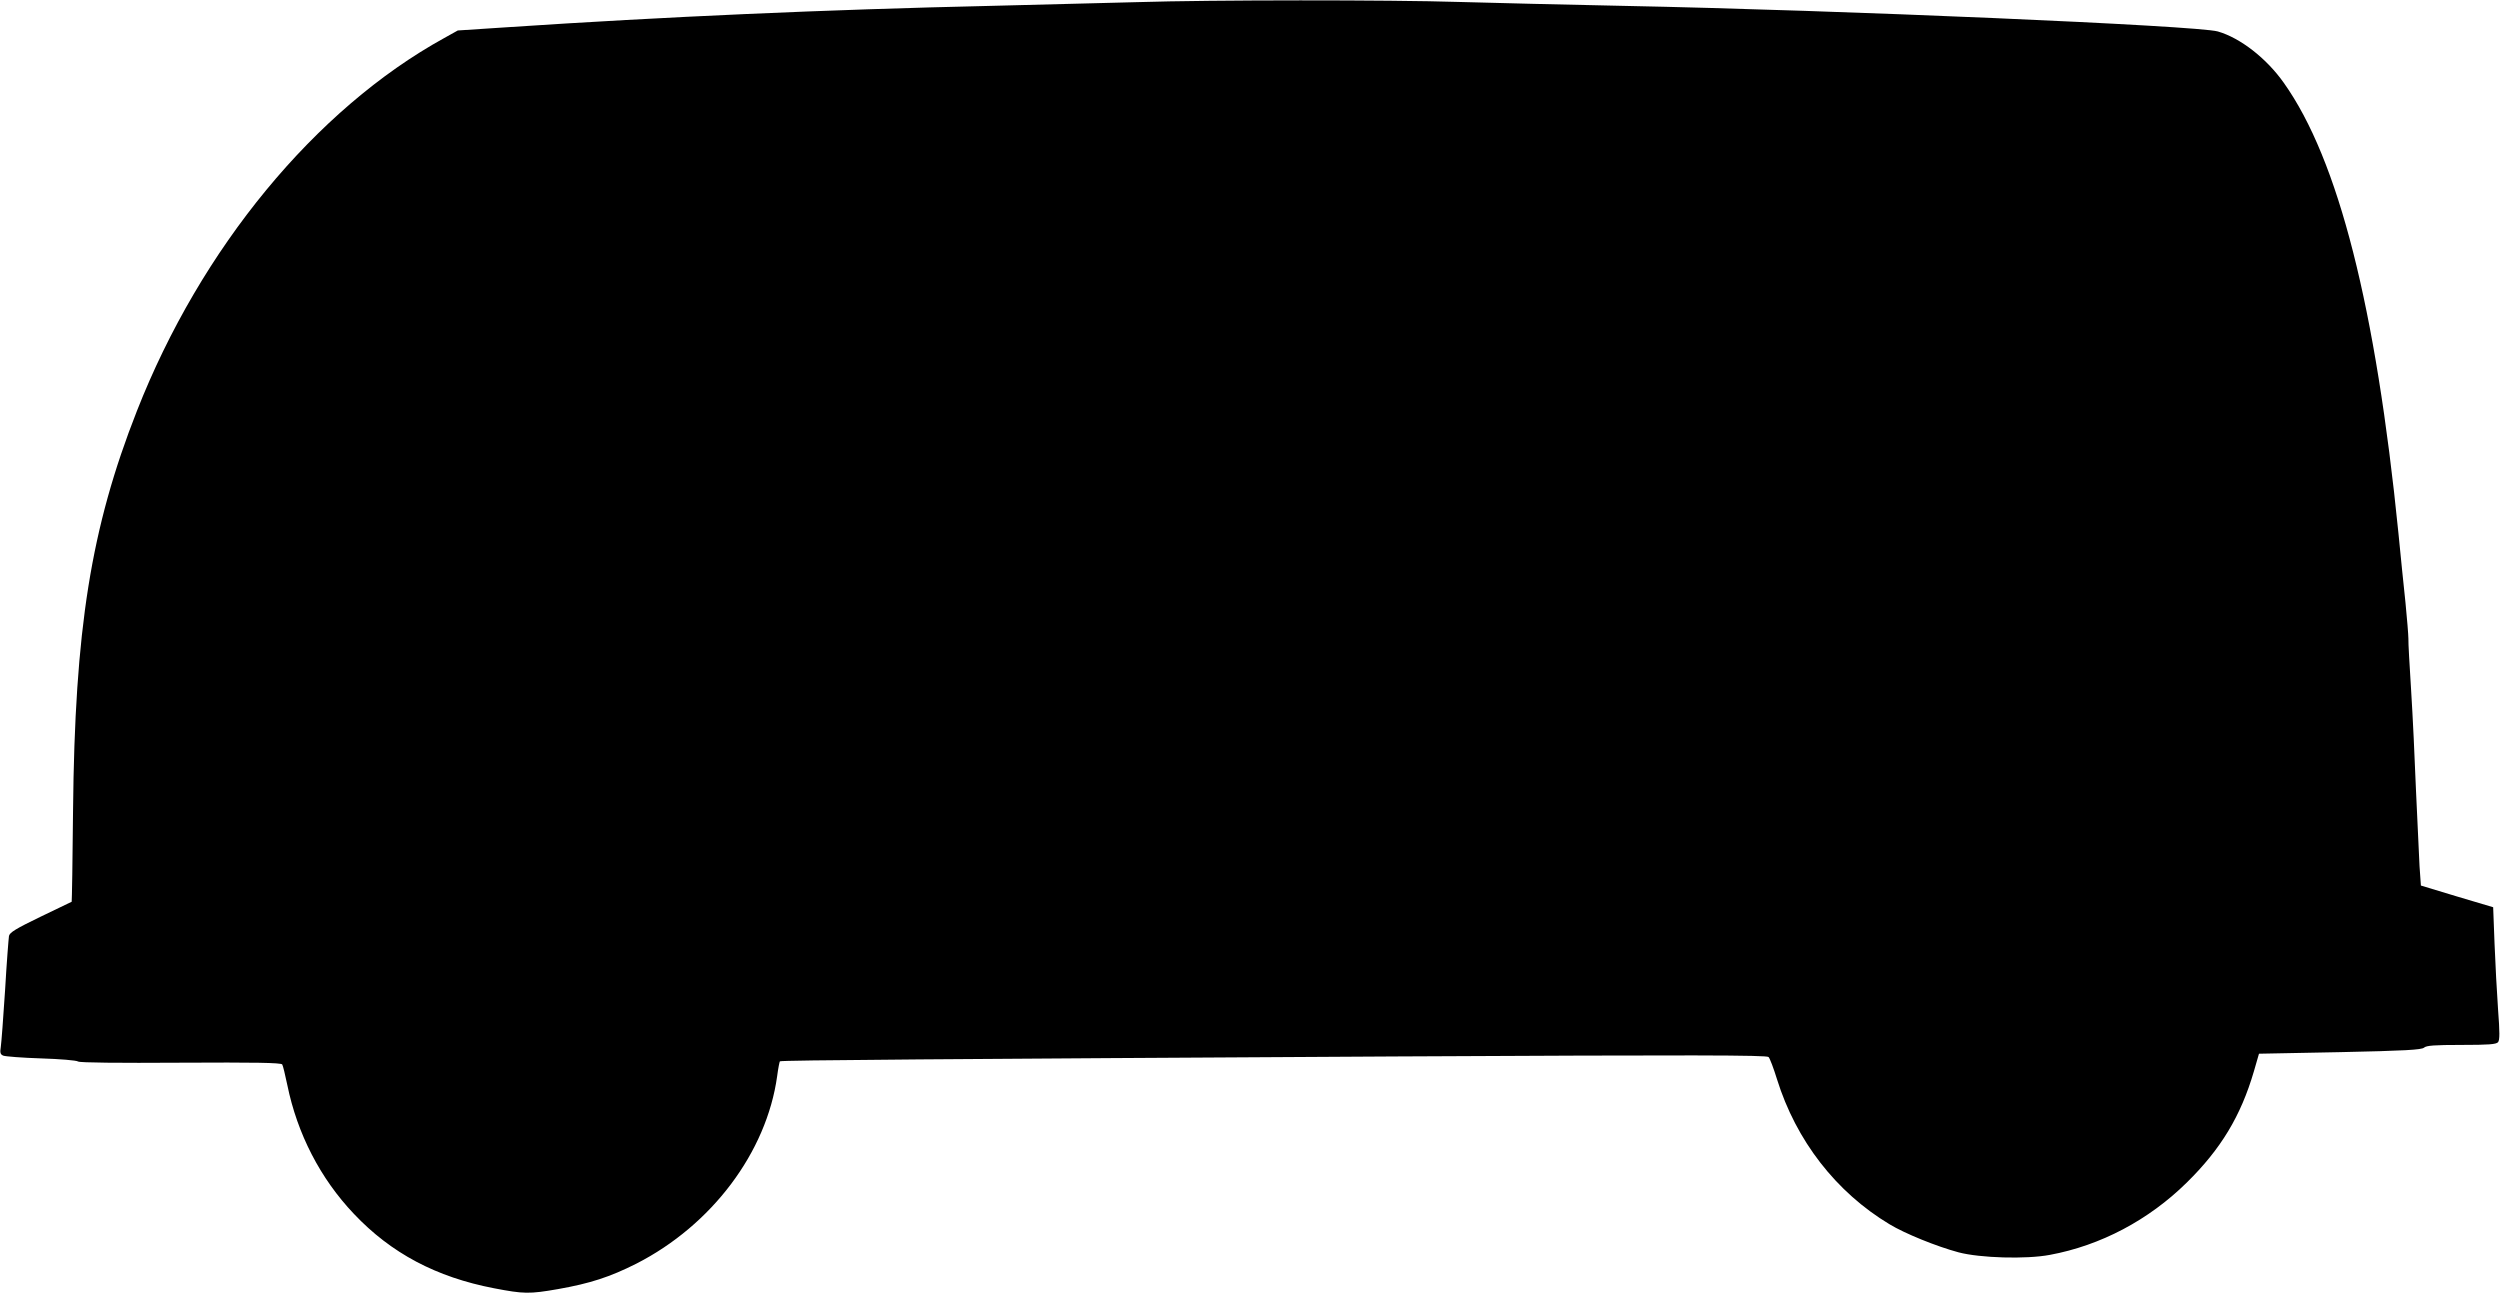 <?xml version="1.0" standalone="no"?>
<!DOCTYPE svg PUBLIC "-//W3C//DTD SVG 20010904//EN"
 "http://www.w3.org/TR/2001/REC-SVG-20010904/DTD/svg10.dtd">
<svg version="1.0" xmlns="http://www.w3.org/2000/svg"
 width="1280pt" height="662pt" viewBox="0 0 1280 662"
 preserveAspectRatio="xMidYMid meet">
<g transform="translate(0,662) scale(0.1,-0.1)"
fill="#000000" stroke="none">
<path d="M5820 6609 c-140 -4 -475 -12 -745 -19 -845 -19 -1675 -56 -2471
-109 l-260 -17 -70 -39 c-660 -364 -1246 -1076 -1573 -1909 -236 -600 -318
-1118 -327 -2045 -2 -256 -6 -466 -7 -468 -2 -1 -74 -36 -160 -77 -126 -61
-157 -80 -161 -98 -2 -13 -12 -138 -20 -278 -9 -140 -19 -271 -22 -291 -5 -29
-2 -38 13 -44 10 -4 97 -11 193 -14 96 -3 182 -10 190 -16 9 -6 205 -8 526 -6
378 2 513 0 519 -9 4 -6 15 -53 26 -105 51 -250 169 -479 341 -660 190 -201
421 -324 718 -381 151 -29 180 -30 328 -4 164 29 265 62 400 130 386 197 667
570 721 960 5 39 12 74 14 76 6 6 845 12 3151 25 1541 8 1902 7 1911 -3 7 -7
26 -58 43 -113 98 -315 303 -579 576 -743 79 -48 242 -114 354 -144 110 -29
345 -36 467 -13 260 48 506 178 701 370 175 172 277 341 344 570 l26 90 415 8
c333 7 417 12 430 23 12 11 54 14 191 14 141 0 178 3 188 14 9 11 9 50 0 168
-6 84 -14 236 -18 338 l-7 185 -185 55 -185 56 -7 99 c-3 55 -11 228 -18 385
-6 157 -17 389 -25 515 -8 127 -15 246 -14 265 0 19 -7 103 -15 185 -9 83 -25
242 -36 355 -116 1157 -307 1912 -587 2306 -89 126 -223 230 -338 263 -106 30
-1937 109 -3045 131 -289 6 -667 15 -840 20 -354 11 -1262 11 -1650 -1z"/>
</g>
</svg>
